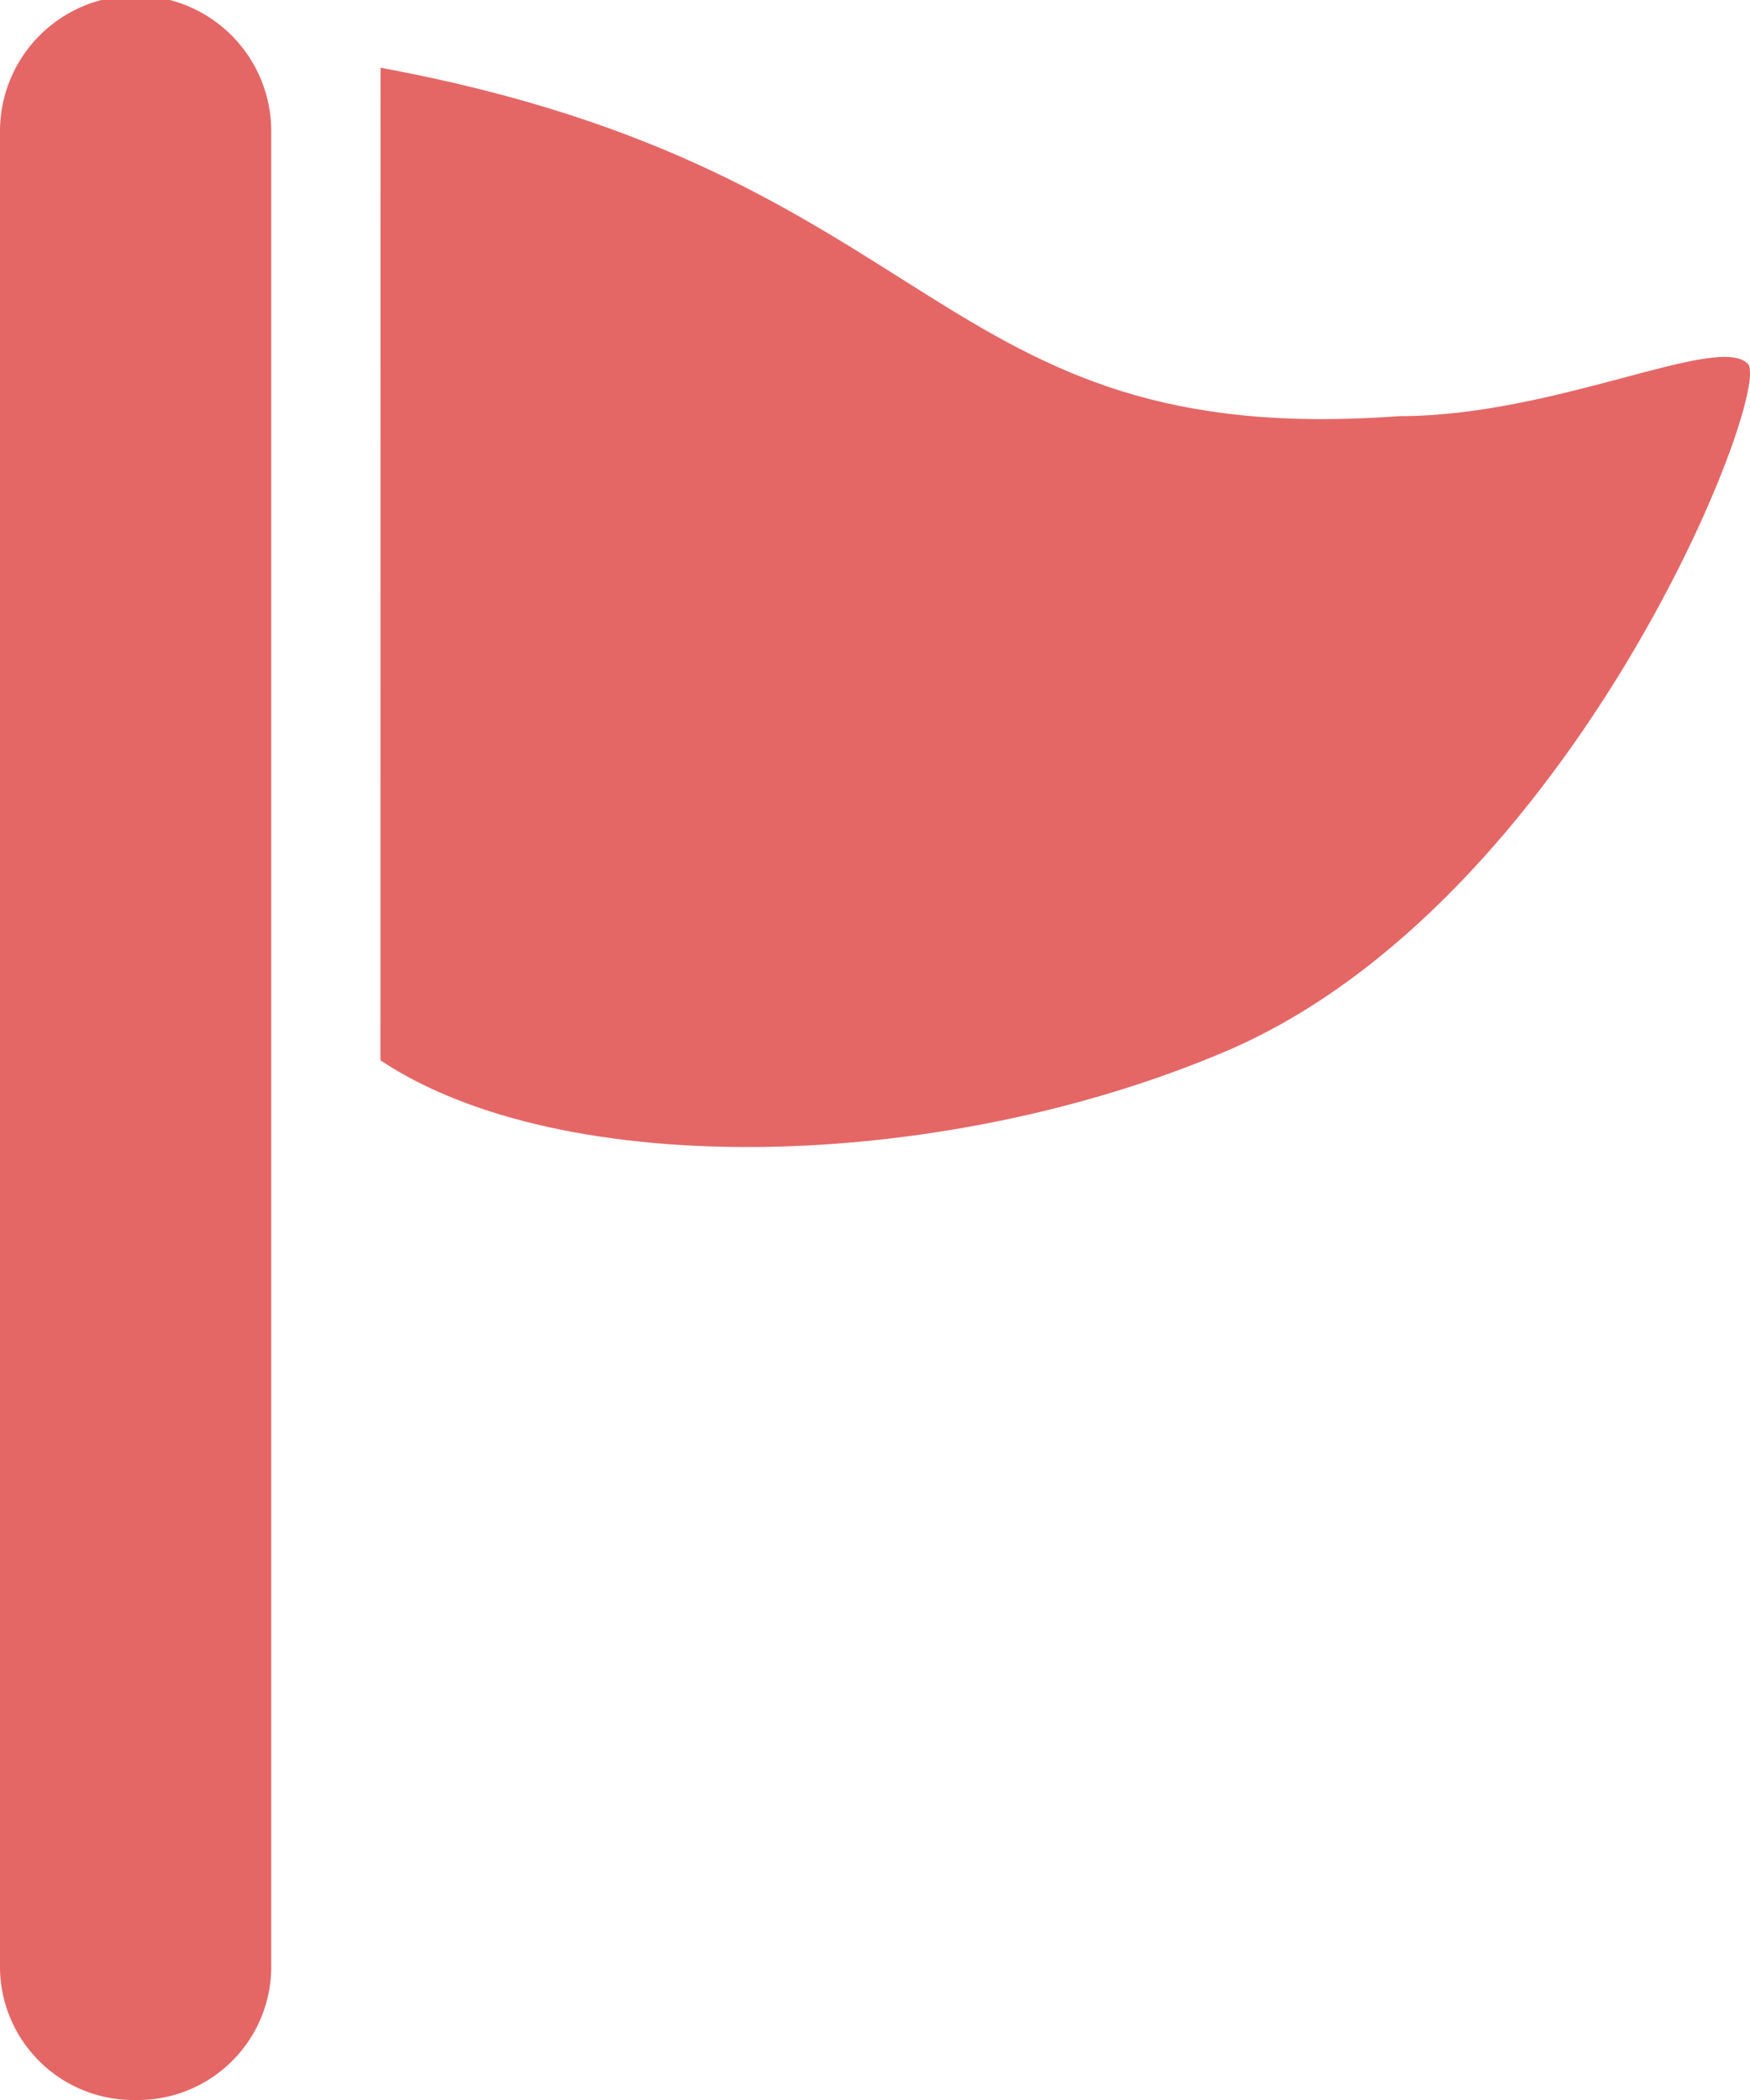 <svg id="旗のフリーアイコン" xmlns="http://www.w3.org/2000/svg" width="20" height="24" viewBox="0 0 20 24">
  <path id="パス_31" data-name="パス 31" d="M142.317,16c6.469,1.195,6.27,4.38,11.644,3.982,1.792,0,3.629-.949,3.981-.6.3.3-1.991,6.17-5.972,7.862-3.246,1.379-7.564,1.493-9.654.1Z" transform="translate(-137.968 -15.226)" fill="#e46766"/>
  <path id="パス_32" data-name="パス 32" d="M47.866,24a1.525,1.525,0,0,1-1.549-1.5V1.5a1.55,1.55,0,0,1,3.1,0v21A1.525,1.525,0,0,1,47.866,24Z" transform="translate(-46.317)" fill="#e46766"/>
</svg>
